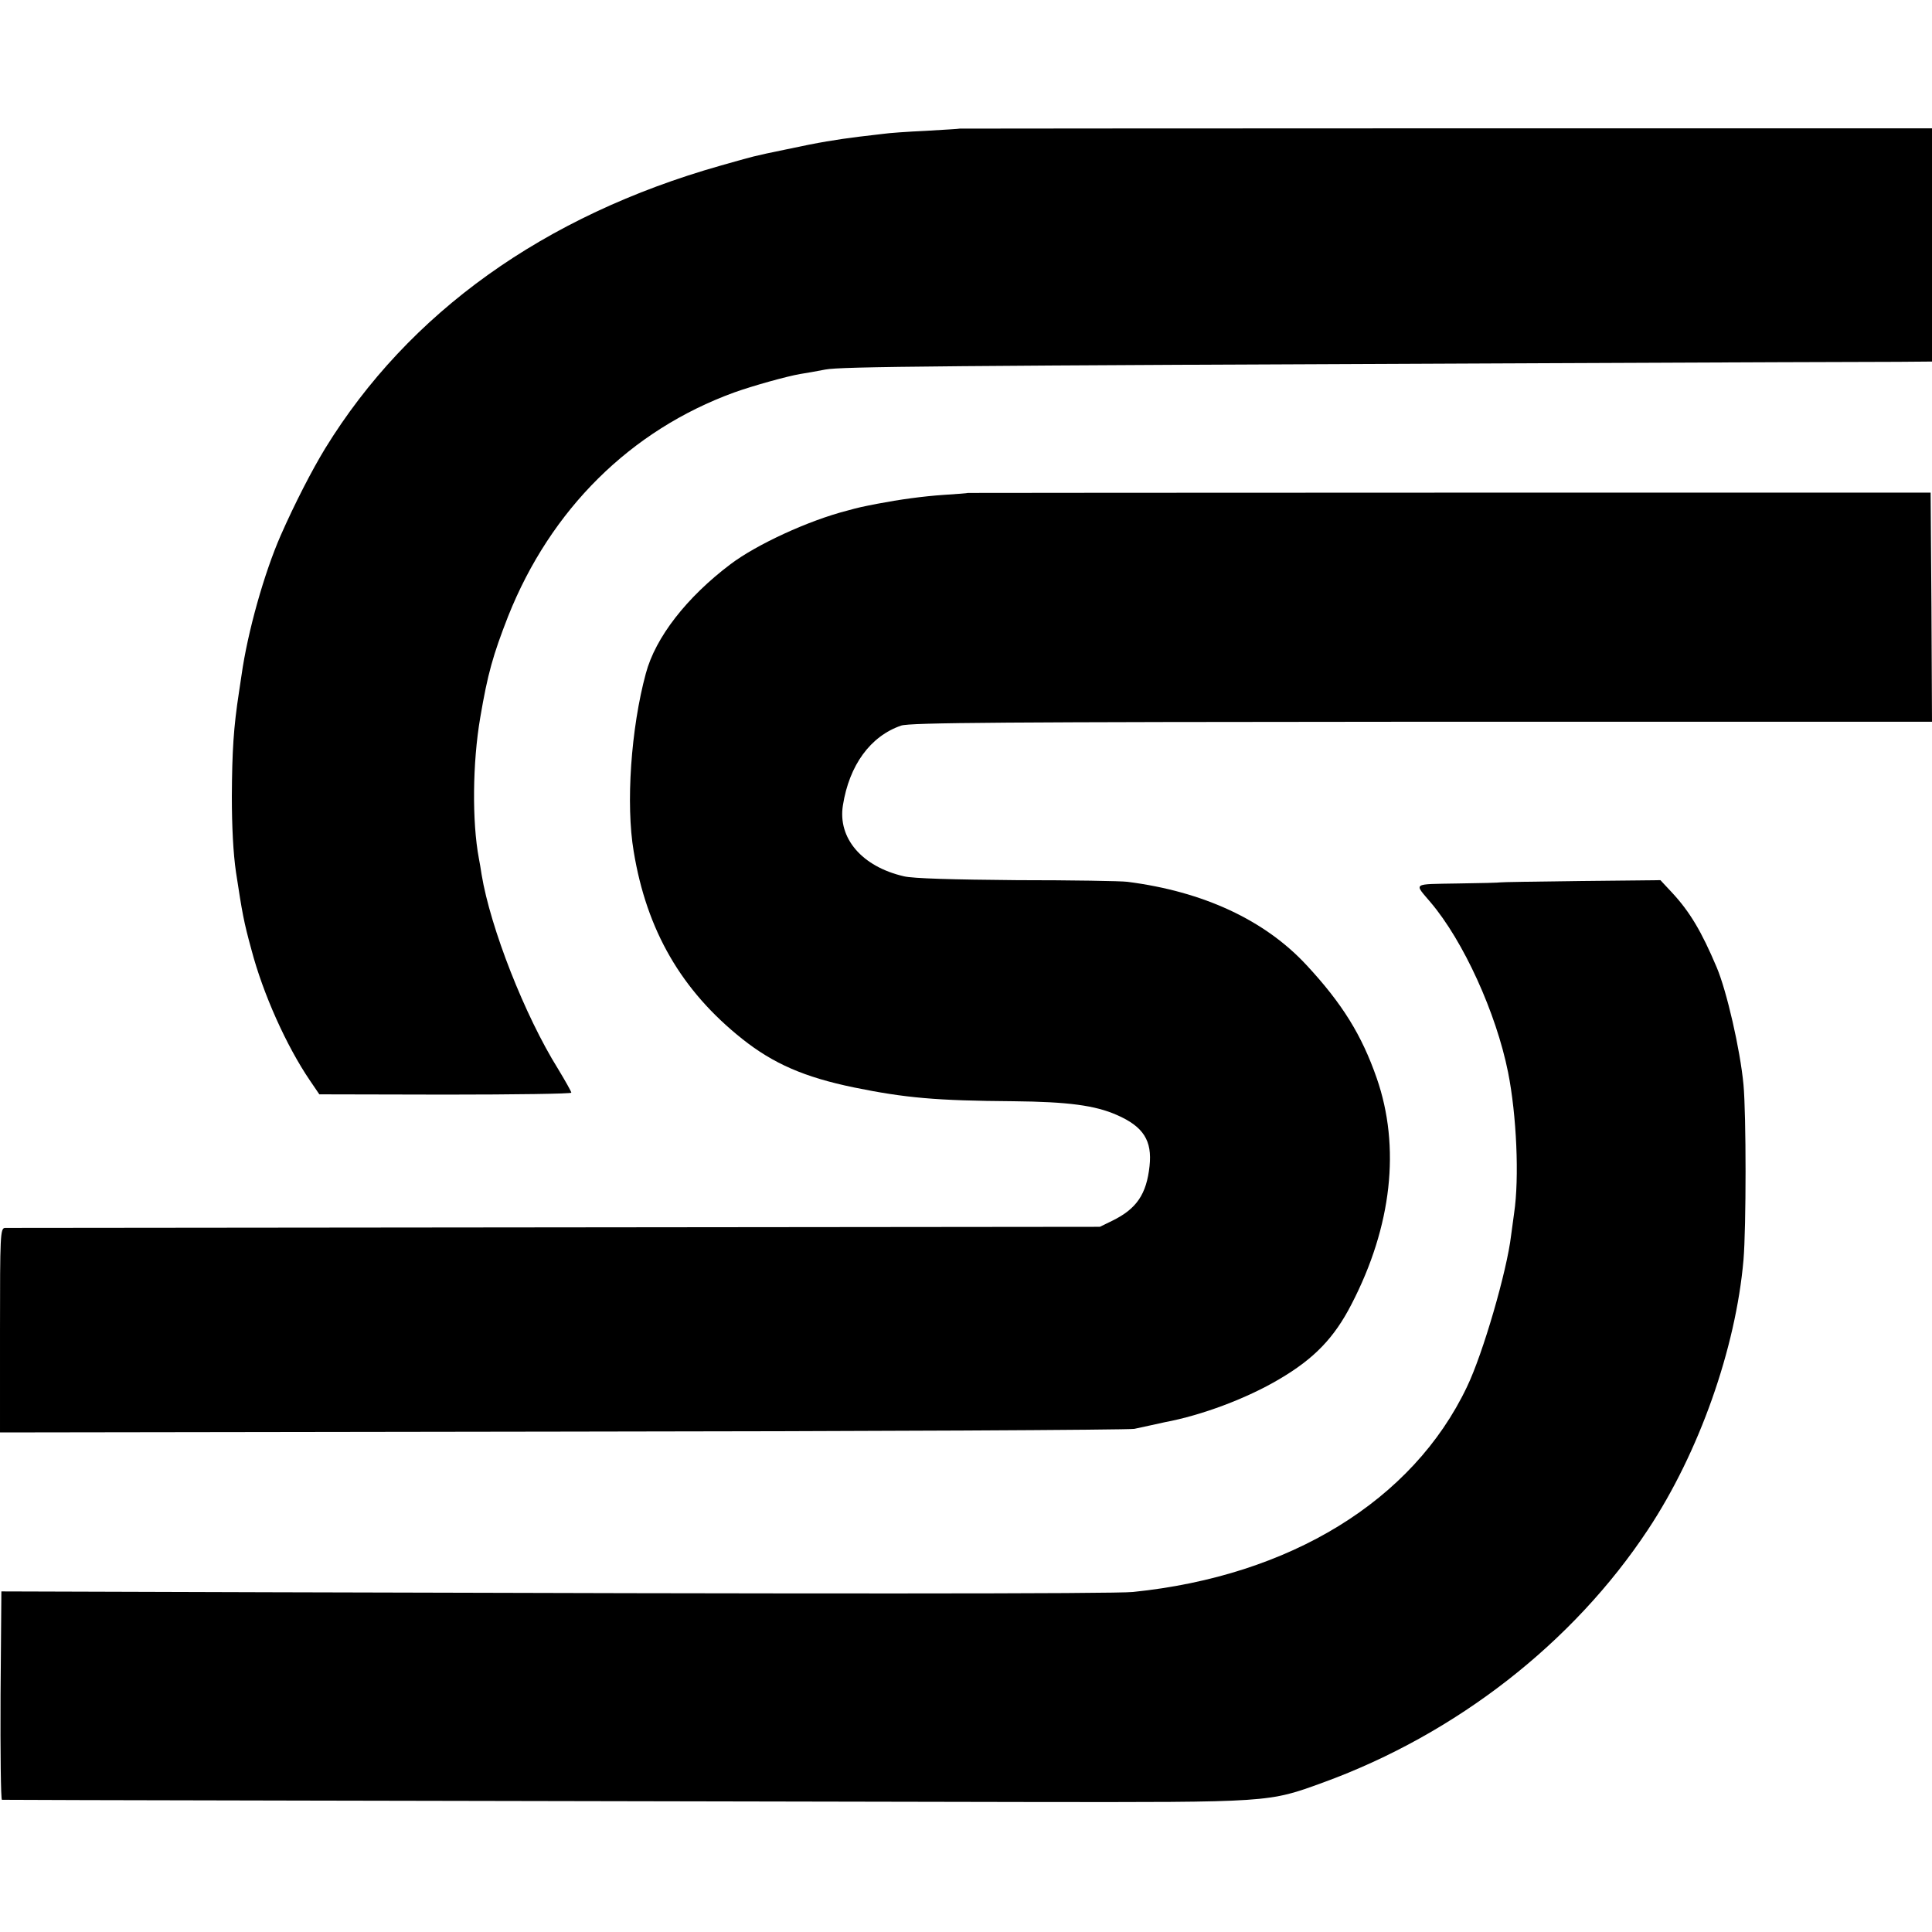 <?xml version="1.0" standalone="no"?>
<!DOCTYPE svg PUBLIC "-//W3C//DTD SVG 20010904//EN"
 "http://www.w3.org/TR/2001/REC-SVG-20010904/DTD/svg10.dtd">
<svg version="1.0" xmlns="http://www.w3.org/2000/svg"
 width="700pt" height="700pt" viewBox="0 0 700 700"
 preserveAspectRatio="xMidYMid meet">
<g transform="translate(0,700) scale(0.1,-0.1)"
fill="#000000" stroke="none">
<path d="M3477 6534 c-1 -1 -56 -4 -122 -8 -66 -3 -136 -8 -155 -11 -19 -2
-57 -7 -85 -10 -87 -11 -144 -20 -265 -46 -126 -26 -115 -24 -239 -59 -639
-181 -1130 -532 -1433 -1025 -48 -79 -109 -197 -161 -315 -60 -137 -120 -350
-142 -507 -2 -13 -6 -40 -9 -60 -20 -130 -25 -214 -26 -378 0 -109 5 -207 15
-275 23 -150 28 -179 56 -281 42 -160 127 -349 212 -474 l34 -50 457 -1 c251
0 456 3 456 7 0 4 -22 43 -48 86 -121 194 -245 511 -277 704 -3 19 -7 45 -10
59 -25 133 -23 347 5 510 27 159 46 226 101 367 154 387 443 674 819 811 67
24 192 59 240 67 19 3 60 10 90 16 57 11 404 14 2590 23 646 3 1230 5 1298 5
l122 1 0 423 0 422 -1761 0 c-968 0 -1761 -1 -1762 -1z"/>
<path d="M3507 5214 c-1 -1 -40 -4 -87 -7 -75 -5 -162 -17 -240 -32 -56 -11
-67 -13 -110 -25 -141 -36 -329 -123 -423 -194 -159 -120 -272 -265 -307 -396
-54 -199 -73 -474 -44 -645 47 -286 173 -504 393 -679 113 -90 226 -139 405
-176 186 -38 298 -48 578 -50 198 -2 296 -15 375 -50 96 -42 128 -93 118 -185
-11 -102 -47 -155 -135 -198 l-45 -22 -1975 -2 c-1086 -1 -1983 -2 -1992 -2
-17 -1 -18 -26 -18 -371 l0 -370 2038 3 c1120 1 2053 6 2072 10 19 4 46 10 60
13 14 3 36 8 50 11 134 25 297 86 415 156 126 74 199 149 262 272 146 282 178
569 91 819 -54 155 -124 269 -254 409 -152 164 -375 267 -649 302 -22 3 -202
6 -400 6 -232 2 -378 6 -410 14 -152 35 -240 138 -221 257 23 146 100 251 211
289 33 11 367 13 1888 14 l1847 0 -2 415 -3 415 -1743 0 c-959 0 -1744 -1
-1745 -1z"/>
<path d="M5436 3803 c-1 -1 -70 -3 -154 -4 -168 -3 -159 3 -99 -68 119 -140
238 -401 281 -616 31 -155 41 -383 22 -510 -3 -22 -8 -58 -11 -81 -15 -129
-102 -429 -160 -549 -196 -412 -641 -685 -1210 -743 -68 -7 -1178 -7 -3130 -1
l-970 3 -3 -377 c-1 -207 1 -377 5 -378 7 -1 1677 -4 3728 -8 874 -1 859 -2
1060 71 482 176 905 506 1176 916 185 279 318 656 346 977 10 118 10 527 0
635 -12 128 -61 340 -97 425 -55 130 -97 201 -162 271 l-42 45 -289 -3 c-159
-2 -290 -4 -291 -5z"/>
</g>
</svg>
